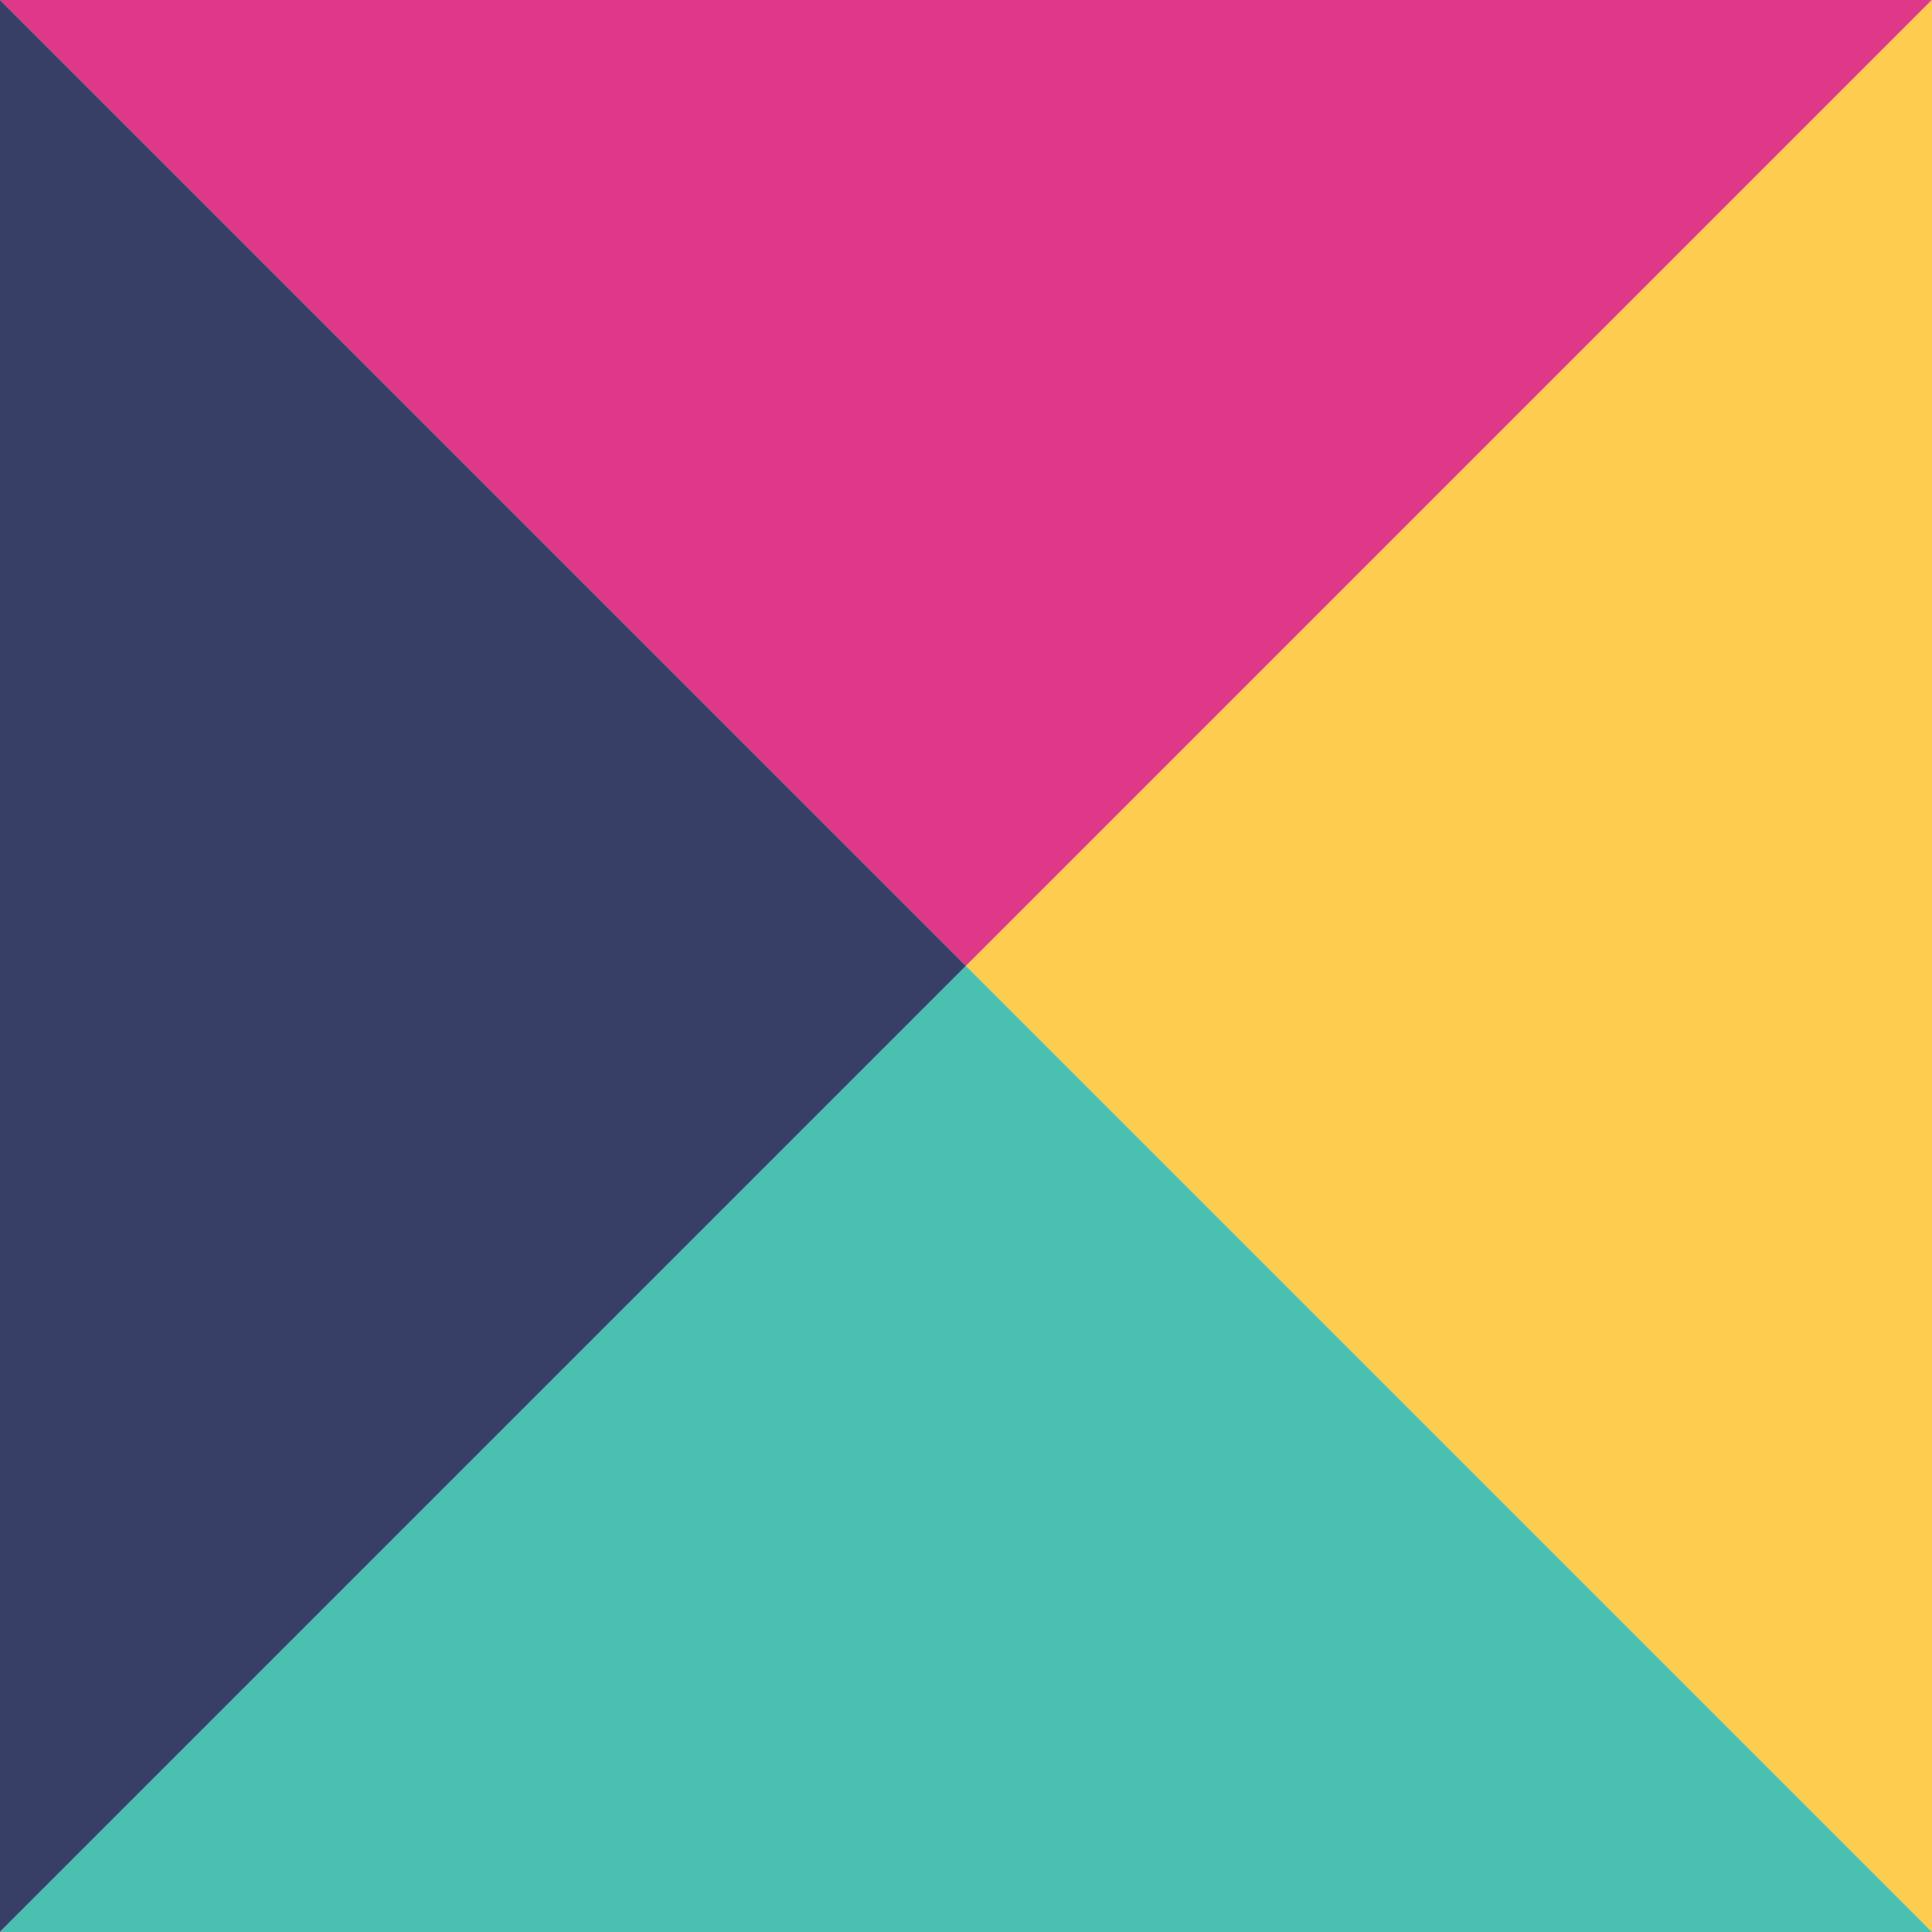 <svg fill="none" height="24" viewBox="0 0 24 24" width="24" xmlns="http://www.w3.org/2000/svg"><path d="m12 12-12-12 24-0z" fill="#df3888"/><path d="m12 12-12 12-0-24z" fill="#373f66"/><path d="m12 12 12 12v-24z" fill="#fecd50"/><path d="m12 12-12 12h24z" fill="#4ac0b1"/></svg>